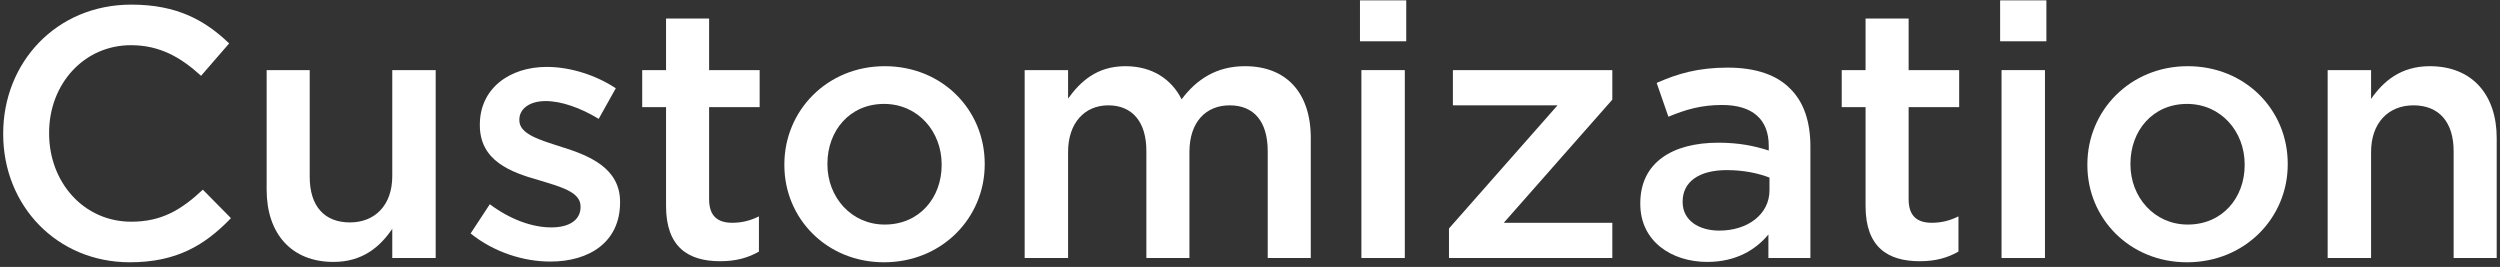 <svg width="281" height="30" viewBox="0 0 281 30" fill="none" xmlns="http://www.w3.org/2000/svg">
<rect x="0" y="0" width="281" height="30" fill="#333333" stroke="none"/>
<path d="M261.629 29V7.88H266.509V11.12C267.869 9.16 269.829 7.44 273.109 7.44C277.869 7.44 280.629 10.64 280.629 15.52V29H275.789V17C275.789 13.72 274.149 11.84 271.269 11.84C268.469 11.84 266.509 13.8 266.509 17.08V29H261.629Z" fill="white"/>
<path d="M245.821 29.48C239.381 29.48 234.621 24.56 234.621 18.56V18.48C234.621 12.44 239.421 7.44 245.901 7.44C252.381 7.44 257.141 12.36 257.141 18.4V18.48C257.141 24.48 252.341 29.48 245.821 29.48ZM245.901 25.24C249.821 25.24 252.301 22.2 252.301 18.56V18.48C252.301 14.76 249.621 11.68 245.821 11.68C241.941 11.68 239.461 14.72 239.461 18.4V18.48C239.461 22.16 242.141 25.24 245.901 25.24Z" fill="white"/>
<path d="M224.814 4.64V0.04H230.014V4.64H224.814ZM224.974 29V7.88H229.854V29H224.974Z" fill="white"/>
<path d="M215.77 29.36C212.21 29.36 209.69 27.8 209.69 23.16V12.04H207.01V7.88H209.69V2.08H214.53V7.88H220.21V12.04H214.53V22.4C214.53 24.28 215.49 25.04 217.13 25.04C218.21 25.04 219.17 24.8 220.13 24.32V28.28C218.93 28.96 217.61 29.36 215.77 29.36Z" fill="white"/>
<path d="M191.889 29.44C187.929 29.44 184.369 27.16 184.369 22.92V22.84C184.369 18.28 187.969 16.04 193.129 16.04C195.489 16.04 197.169 16.4 198.809 16.92V16.4C198.809 13.4 196.969 11.8 193.569 11.8C191.209 11.8 189.449 12.32 187.529 13.12L186.209 9.32C188.569 8.28 190.849 7.6 194.209 7.6C197.369 7.6 199.729 8.44 201.209 9.96C202.769 11.48 203.489 13.72 203.489 16.48V29H198.769V26.36C197.329 28.08 195.129 29.44 191.889 29.44ZM193.249 25.92C196.449 25.92 198.889 24.08 198.889 21.4V19.96C197.649 19.48 196.009 19.12 194.089 19.12C190.969 19.12 189.129 20.44 189.129 22.64V22.72C189.129 24.76 190.929 25.92 193.249 25.92Z" fill="white"/>
<path d="M162.865 29V25.68L175.065 11.84H163.305V7.88H181.225V11.2L169.025 25.04H181.225V29H162.865Z" fill="white"/>
<path d="M152.861 4.64V0.04H158.061V4.64H152.861ZM153.021 29V7.88H157.901V29H153.021Z" fill="white"/>
<path d="M115.172 29V7.88H120.052V11.08C121.412 9.2 123.252 7.44 126.492 7.44C129.532 7.44 131.692 8.92 132.812 11.16C134.492 8.92 136.732 7.44 139.932 7.44C144.532 7.44 147.332 10.36 147.332 15.52V29H142.492V17C142.492 13.64 140.932 11.84 138.212 11.84C135.572 11.84 133.692 13.68 133.692 17.08V29H128.852V16.96C128.852 13.68 127.252 11.84 124.572 11.84C121.892 11.84 120.052 13.84 120.052 17.08V29H115.172Z" fill="white"/>
<path d="M99.362 29.48C92.922 29.48 88.162 24.56 88.162 18.56V18.48C88.162 12.44 92.962 7.44 99.442 7.44C105.922 7.44 110.682 12.36 110.682 18.4V18.48C110.682 24.48 105.882 29.48 99.362 29.48ZM99.442 25.24C103.362 25.24 105.842 22.2 105.842 18.56V18.48C105.842 14.76 103.162 11.68 99.362 11.68C95.482 11.68 93.002 14.72 93.002 18.4V18.48C93.002 22.16 95.682 25.24 99.442 25.24Z" fill="white"/>
<path d="M80.944 29.36C77.384 29.36 74.864 27.8 74.864 23.16V12.04H72.184V7.88H74.864V2.08H79.704V7.88H85.384V12.04H79.704V22.4C79.704 24.28 80.664 25.04 82.304 25.04C83.384 25.04 84.344 24.8 85.304 24.32V28.28C84.104 28.96 82.784 29.36 80.944 29.36Z" fill="white"/>
<path d="M61.855 29.4C58.855 29.4 55.535 28.36 52.895 26.24L55.054 22.96C57.374 24.68 59.815 25.56 61.974 25.56C64.055 25.56 65.254 24.68 65.254 23.28V23.2C65.254 21.56 63.014 21 60.535 20.24C57.414 19.36 53.934 18.08 53.934 14.08V14C53.934 9.96 57.255 7.52 61.455 7.52C64.094 7.52 66.975 8.44 69.215 9.92L67.294 13.36C65.254 12.12 63.094 11.36 61.334 11.36C59.455 11.36 58.374 12.28 58.374 13.44V13.52C58.374 15.08 60.654 15.72 63.135 16.52C66.215 17.48 69.695 18.88 69.695 22.68V22.76C69.695 27.2 66.254 29.4 61.855 29.4Z" fill="white"/>
<path d="M37.491 29.44C32.731 29.44 29.971 26.24 29.971 21.32V7.88H34.811V19.88C34.811 23.16 36.451 25 39.331 25C42.131 25 44.091 23.08 44.091 19.8V7.88H48.971V29H44.091V25.72C42.731 27.72 40.771 29.44 37.491 29.44Z" fill="white"/>
<path d="M14.599 29.48C6.399 29.48 0.359 23.12 0.359 15.08V15C0.359 7.04 6.319 0.52 14.759 0.52C19.959 0.52 23.079 2.32 25.759 4.88L22.599 8.52C20.319 6.44 17.959 5.08 14.719 5.08C9.439 5.08 5.519 9.44 5.519 14.92V15C5.519 20.48 9.399 24.92 14.759 24.92C18.199 24.92 20.399 23.56 22.799 21.32L25.959 24.52C23.039 27.56 19.839 29.48 14.599 29.48Z" fill="white"/>
</svg>
